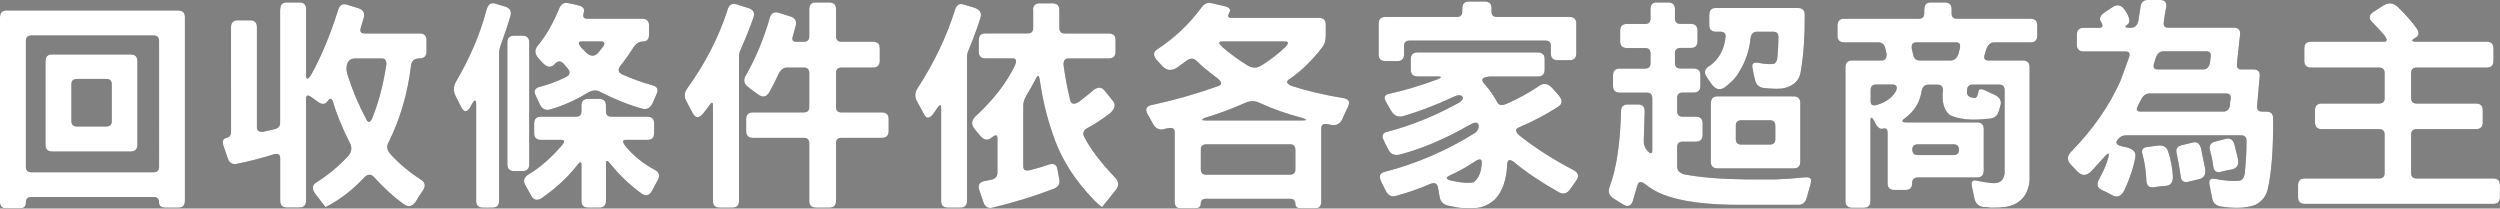 <?xml version="1.0" encoding="UTF-8"?>
<svg id="_圖層_2" data-name="圖層 2" xmlns="http://www.w3.org/2000/svg" viewBox="0 0 503.09 41.97">
  <rect x="0" y="0" width="503.09" height="41.97" fill="#808080" stroke="none"/>
  <defs>
    <style>
      .cls-1 {
        fill: #3e3a39;
      }

      .cls-2 {
        fill: #fff;
      }
    </style>
  </defs>
  <g id="_圖層_2-2" data-name="圖層 2">
    <g>
      <g>
        <path class="cls-1" d="M0,3.55c0-.96.42-1.44,1.26-1.44h34.56c.93,0,1.39.45,1.39,1.35v36.94c0,.93-.45,1.39-1.35,1.39h-2.47c-.93,0-1.39-.35-1.39-1.03,0-.75-.36-1.12-1.08-1.12H6.33c-.75,0-1.12.37-1.12,1.12,0,.81-.45,1.21-1.35,1.21H1.39c-.93,0-1.39-.45-1.39-1.35V3.55ZM32.01,8.26c0-.75-.36-1.12-1.08-1.12H6.33c-.75,0-1.12.36-1.12,1.08v25.32c0,.75.36,1.12,1.08,1.12h24.6c.75,0,1.12-.36,1.12-1.08V8.26ZM9.16,12.35c0-.93.43-1.39,1.3-1.39h15.8c.93,0,1.39.45,1.39,1.35v16.79c0,.93-.45,1.39-1.35,1.39h-15.76c-.93,0-1.39-.45-1.39-1.35V12.35ZM22.49,17.01c0-.75-.36-1.12-1.08-1.12h-5.92c-.75,0-1.12.36-1.12,1.08v7.36c0,.75.36,1.12,1.08,1.12h5.92c.75,0,1.12-.36,1.12-1.08v-7.36Z"/>
        <path class="cls-1" d="M56.39,1.93c0-.96.42-1.44,1.26-1.44h2.56c.93,0,1.39.45,1.39,1.35v13.29c0,.93.31.94.94.04,2.04-3.65,3.85-7.96,5.43-12.93.3-1.17.91-1.6,1.84-1.3l2.33.72c.96.33,1.32.94,1.08,1.84l-.63,2.15c-.21.72.04,1.08.76,1.08h11.09c.93,0,1.39.45,1.39,1.35v2.29c0,.93-.48,1.39-1.44,1.39s-1.54.45-1.66,1.35c-.69,5.69-2.21,10.89-4.58,15.62-.42.78-.24,1.59.54,2.42,1.68,1.82,3.67,3.49,5.97,4.98.9.54,1.05,1.27.45,2.2-.51.72-.97,1.44-1.39,2.15-.72,1.11-1.56,1.3-2.51.58-1.86-1.32-3.83-3.11-5.92-5.39-.63-.72-1.32-.67-2.07.13-2.39,2.54-4.97,4.5-7.72,5.88l-1.97-2.56c-.84-1.08-.76-1.9.22-2.47,2.18-1.35,4.31-3.11,6.37-5.3.69-.84.76-1.74.22-2.69-1.56-3.11-2.68-5.87-3.37-8.26-.27-.69-.61-.7-1.03-.04-.51.69-1.17.73-1.97.13l-1.3-.94c-.72-.51-1.08-.4-1.08.31v20.51c0,.93-.45,1.39-1.35,1.39h-2.47c-.93,0-1.39-.45-1.39-1.35v-8.62c0-.72-.45-.96-1.35-.72-2.12.69-4.55,1.32-7.27,1.88-.96.21-1.59-.12-1.89-.99l-.9-2.6c-.3-.9-.13-1.42.49-1.57.69-.15,1.03-.57,1.03-1.26V5.48c0-.93.45-1.39,1.35-1.39h2.47c.93,0,1.39.45,1.39,1.35v20.16c0,.72.45,1.02,1.35.9l2.15-.49c.78-.18,1.17-.61,1.17-1.3V1.93ZM77.71,13.29c.15-1.02-.13-1.53-.85-1.53h-5.39c-.72,0-1.23.3-1.53.9-.27.6-.28,1.35-.05,2.24.96,3.08,2.23,6.12,3.82,9.11.39.78.79.69,1.21-.27,1.23-3.02,2.15-6.51,2.78-10.46Z"/>
        <path class="cls-1" d="M97.88,2.07c.3-1.17.88-1.62,1.75-1.35l2.11.63c.9.3,1.23.93.99,1.88-.54,1.79-1.14,3.59-1.8,5.39-.33.84-.49,1.54-.49,2.11v29.67c0,.93-.45,1.39-1.35,1.39h-1.88c-.93,0-1.39-.45-1.39-1.35v-19.08c.06-1.59-.34-1.5-1.21.27-.63.96-1.2.99-1.71.09l-1.17-2.29c-.54-.99-.52-1.99.04-3.01,2.81-4.79,4.85-9.58,6.11-14.36ZM102.1,8.53c0-.9.45-1.35,1.35-1.35h1.66c.93,0,1.39.45,1.39,1.35v24.51c0,.93-.45,1.39-1.35,1.39h-1.66c-.93,0-1.39-.45-1.39-1.35V8.53ZM117,21.28c0-.93.45-1.39,1.35-1.39h2.2c.93,0,1.39.45,1.39,1.35v1.12c0,.75.36,1.12,1.08,1.12h7.23c.93,0,1.39.45,1.39,1.35v1.93c0,.93-.45,1.39-1.35,1.39h-4.4c-.72,0-.67.48.13,1.44,1.59,1.86,3.47,3.37,5.66,4.54.96.48,1.2,1.17.72,2.06l-1.21,2.24c-.51.93-1.2,1.11-2.06.54-2.39-1.74-4.47-3.71-6.24-5.93-.63-.81-.94-.87-.94-.18v7.54c0,.93-.45,1.39-1.35,1.39h-2.2c-.93,0-1.39-.45-1.39-1.35v-7.27c0-.78-.36-.66-1.08.36-1.88,2.33-4.19,4.44-6.91,6.33-.93.6-1.65.42-2.16-.54l-1.12-2.02c-.54-.9-.31-1.64.67-2.24,2.27-1.35,4.49-3.28,6.64-5.79.66-.75.61-1.12-.13-1.12h-4.04c-.93,0-1.39-.45-1.39-1.35v-1.93c0-.93.45-1.39,1.35-1.39h7.05c.75,0,1.12-.36,1.12-1.08v-1.12ZM112.47,1.84c.39-1.02,1.02-1.42,1.89-1.21.72.12,1.44.29,2.16.49.9.24,1.21.73.94,1.48-.24.78,0,1.17.72,1.17h11.04c.93,0,1.39.45,1.39,1.35v1.84c0,.93-.4,1.39-1.21,1.39s-1.48.45-2.02,1.35c-.66,1.05-1.39,2.09-2.2,3.14-.9.96-.91,1.66-.04,2.11,2.12.93,4.2,1.68,6.24,2.24.9.24,1.15.81.76,1.71l-.76,1.75c-.48,1.08-1.2,1.48-2.15,1.21-2.66-.72-5.51-1.86-8.53-3.41-.72-.39-1.53-.31-2.42.22-2.54,1.53-5.07,2.65-7.59,3.37-.9.24-1.59-.1-2.06-1.03l-.81-1.75c-.45-.9-.22-1.48.67-1.75,1.8-.45,3.61-1.12,5.43-2.02.9-.48.93-1.14.09-1.98l-.54-.63c-.63-.72-1.26-.69-1.89.09-.72.72-1.53.6-2.42-.36l-.81-.9c-.81-.9-.81-1.79,0-2.69,1.5-1.79,2.87-4.19,4.13-7.18ZM121.27,9.52c.54-.78.45-1.17-.27-1.17h-4c-.72,0-.69.45.09,1.35l1.03,1.03c.81.66,1.56.63,2.24-.09l.9-1.12Z"/>
        <path class="cls-1" d="M146.42,1.93c.3-.96.87-1.32,1.71-1.08l2.6.81c.9.33,1.2.94.9,1.84-.6,1.77-1.5,4.01-2.69,6.73-.15.3-.22.81-.22,1.53v28.64c0,.93-.45,1.39-1.35,1.39h-2.51c-.93,0-1.39-.45-1.39-1.35v-19.21c0-.81-.31-.72-.94.27l-.99,1.3c-.84,1.02-1.54,1.03-2.11.05l-1.26-2.38c-.54-.93-.49-1.83.13-2.69,3.65-5.06,6.36-10.34,8.12-15.85ZM162.85,1.93c0-.96.42-1.44,1.26-1.44h2.74c.93,0,1.39.45,1.39,1.35v5.43c0,.75.36,1.12,1.08,1.12h6.33c.93,0,1.39.45,1.39,1.35v2.47c0,.93-.45,1.39-1.35,1.39h-6.33c-.75,0-1.12.36-1.12,1.08v6.82c0,.75.36,1.12,1.08,1.12h8.12c.93,0,1.39.45,1.39,1.35v2.38c0,.93-.45,1.39-1.35,1.39h-8.12c-.75,0-1.12.36-1.12,1.08v11.58c0,.93-.45,1.39-1.35,1.39h-2.65c-.93,0-1.39-.45-1.39-1.35v-11.58c0-.75-.36-1.12-1.08-1.12h-10.23c-.93,0-1.39-.45-1.39-1.35v-2.38c0-.93.45-1.39,1.35-1.39h10.23c.75,0,1.12-.36,1.12-1.08v-6.82c0-.75-.36-1.12-1.08-1.12h-3.41c-.72,0-1.29.45-1.71,1.35-.54,1.17-1.15,2.38-1.84,3.63-.6.96-1.33,1.11-2.2.45-.72-.48-1.45-1.02-2.2-1.62-.78-.66-.85-1.47-.22-2.42,1.92-3.38,3.49-7.17,4.71-11.36.27-1.02.91-1.36,1.93-1.03l2.24.72c.9.27,1.26.85,1.08,1.75l-.58,2.16c-.27.78-.06,1.17.63,1.17h1.53c.75,0,1.12-.36,1.12-1.08V1.93Z"/>
        <path class="cls-1" d="M192.17,2.02c.3-1.02.87-1.39,1.71-1.12l2.15.63c1.14.39,1.57,1.05,1.3,1.97-.6,1.97-1.44,4.25-2.51,6.82-.15.3-.22.81-.22,1.53v28.55c0,.93-.45,1.39-1.35,1.39h-2.47c-.93,0-1.39-.45-1.39-1.35v-18.72c0-.81-.31-.72-.94.27l-.63.9c-.75.99-1.36,1.05-1.84.18l-1.48-2.74c-.48-.9-.4-1.8.22-2.69,3.26-5.03,5.75-10.23,7.45-15.62ZM207.88,2.02c0-.9.45-1.35,1.35-1.35h2.56c.93,0,1.39.45,1.39,1.35v3.59c0,.75.36,1.12,1.08,1.12h8.84c.93,0,1.39.45,1.39,1.35v2.29c0,.93-.45,1.39-1.35,1.39h-8.12c-.72,0-1.05.45-.99,1.35.33,2.43.78,4.8,1.35,7.14.24.72.81.81,1.71.27l2.33-1.84c1.17-1.17,2.09-1.35,2.78-.54l1.75,2.15c.63.78.43,1.62-.58,2.51-1.68,1.29-3.22,2.29-4.62,3.01-.72.42-.91.99-.58,1.7,1.26,2.46,3.29,5.15,6.1,8.08.9.87.99,1.75.27,2.65l-2.74,3.41c-.12.03-.63-.39-1.53-1.26-4.13-4.22-6.99-8.84-8.57-13.87-1.08-3.14-1.92-6.69-2.51-10.64-.12-.87-.4-.81-.85.18-.51.99-1.09,2.02-1.75,3.1-.45.75-.67,1.44-.67,2.06v12.26c0,.72.45.97,1.35.76,1.32-.33,2.63-.72,3.95-1.17.9-.24,1.42.09,1.57.99l.36,1.88c.21.99-.13,1.66-1.03,2.02-3.89,1.5-8.01,2.77-12.34,3.82-.9.24-1.53-.12-1.89-1.08l-.81-2.42c-.36-1.02-.01-1.63,1.03-1.84l1.53-.31c.72-.21,1.08-.67,1.08-1.39v-6.91c0-.72-.37-.78-1.12-.18-.78.69-1.54.6-2.29-.27-.42-.45-.79-.9-1.12-1.35-.78-.9-.75-1.77.09-2.6,3.59-3.29,6.24-6.7,7.95-10.24.42-.96.27-1.44-.45-1.44h-5.43c-.93,0-1.39-.45-1.39-1.35v-2.29c0-.93.45-1.39,1.35-1.39h8.48c.75,0,1.12-.36,1.12-1.08v-3.63Z"/>
        <path class="cls-1" d="M241.65,1.71c.57-.93,1.29-1.29,2.16-1.08l2.69.63c.93.24,1.23.66.9,1.26-.42.72-.3,1.08.36,1.08h17.64c.93,0,1.39.45,1.39,1.35v2.25c0,.9-.21,1.64-.63,2.24-2.21,2.84-4.47,5.03-6.78,6.55-.63.45-.45.88.54,1.3,3.02.99,6.52,1.81,10.5,2.47,1.02.18,1.3.76.85,1.75-.42.81-.79,1.62-1.12,2.42-.48.99-1.21,1.39-2.2,1.21l-.99-.18c-.72-.09-1.08.22-1.08.94v14.68c0,.93-.45,1.39-1.35,1.39h-2.47c-.93,0-1.39-.31-1.39-.94,0-.69-.36-1.03-1.08-1.03h-16.83c-.75,0-1.12.31-1.12.94,0,.69-.45,1.03-1.35,1.03h-2.51c-.93,0-1.39-.45-1.39-1.35v-14.01c0-.72-.45-.99-1.35-.81-.3.03-.6.11-.9.22-.9.18-1.6-.18-2.11-1.08l-1.08-1.93c-.54-.99-.31-1.6.67-1.84,4.73-1.02,9.28-2.32,13.65-3.9.72-.3.6-.82-.36-1.57-1.95-1.46-3.34-2.63-4.17-3.5-.63-.57-1.33-.52-2.11.13l-1.8,1.3c-1.11.69-2.09.57-2.96-.36l-.94-1.03c-.9-.96-.93-1.72-.09-2.29,3.47-2.28,6.4-5.03,8.8-8.26ZM260.68,30.21c0-.78-.34-1.17-1.03-1.17h-16.88c-.75,0-1.12.36-1.12,1.08v3.91c0,.75.36,1.12,1.08,1.12h16.83c.75,0,1.12-.36,1.12-1.08v-3.86ZM250.71,20.65l-.85.36c-2.33,1.02-4.79,1.92-7.36,2.69-.78.36-.75.54.09.54h19.44c1.02,0,1.05-.16.09-.49-3.02-.78-5.91-1.79-8.66-3.05-.93-.45-1.84-.46-2.74-.05ZM258.62,9.52c.72-.78.73-1.17.04-1.17h-12.75c-.78,0-.72.4.18,1.21,1.71,1.44,3.35,2.63,4.94,3.59.93.57,1.82.6,2.69.09,1.62-.96,3.25-2.2,4.89-3.72Z"/>
        <path class="cls-1" d="M294.27,1.75c0-.96.43-1.44,1.3-1.44h3.19c.93,0,1.39.45,1.39,1.35v.63c0,.75.36,1.12,1.08,1.12h14.59c.93,0,1.39.45,1.39,1.35v5.97c0,.93-.45,1.39-1.35,1.39h-2.38c-.93,0-1.39-.45-1.39-1.35v-1.48c0-.75-.36-1.12-1.08-1.12h-27.34c-.75,0-1.12.36-1.12,1.08v1.66c0,.93-.45,1.39-1.35,1.39h-2.38c-.93,0-1.39-.45-1.39-1.35v-6.15c0-.93.45-1.39,1.35-1.39h14.36c.75,0,1.12-.36,1.12-1.08v-.58ZM283.9,11.9c0-.9.45-1.35,1.35-1.35h24.2c.93,0,1.39.45,1.39,1.35v2.11c0,.93-.45,1.39-1.35,1.39h-9.47c-.72,0-1.23.12-1.53.36-.39.24-.2.75.58,1.53.78.9,1.51,1.97,2.2,3.23.3.66.94.78,1.93.36,2.33-1.02,4.49-2.2,6.46-3.55.9-.66,1.77-.57,2.6.27l1.21,1.35c1.02,1.11,1.03,1.96.04,2.56-2.42,1.56-5.07,2.95-7.95,4.18-.72.33-.61.88.31,1.66,3.29,2.57,6.88,4.86,10.77,6.87.96.51,1.17,1.18.63,2.02l-1.26,1.79c-.63.93-1.39,1.15-2.29.67-3.47-1.95-6.45-3.94-8.93-5.97-.9-.75-1.39-.67-1.48.22-.12,3.17-.94,5.57-2.47,7.18-1.14.99-2.33,1.56-3.59,1.71-1.65.24-3.64.07-5.97-.49-.9-.24-1.42-.81-1.57-1.71l-.36-1.98c-.15-.78-.67-.99-1.57-.63-2.22.96-4.49,1.75-6.82,2.38-.9.27-1.59-.04-2.06-.94l-.9-1.8c-.57-1.14-.38-1.83.58-2.07,6.4-1.64,12.46-4.25,18.18-7.81.66-.48.91-1.05.76-1.71-.18-.54-.76-.52-1.75.04-4.88,2.81-9.56,4.8-14.05,5.97-1.11.27-1.89-.06-2.33-.99-.36-.63-.67-1.26-.94-1.88-.48-.9-.24-1.47.72-1.71,4.7-1.2,9.53-3.16,14.5-5.88.69-.51.87-.93.54-1.26-.33-.33-.94-.27-1.84.18-3.47,1.62-6.81,2.89-10.01,3.82-1.02.27-1.83-.09-2.42-1.08l-1.03-1.79c-.51-.87-.31-1.41.58-1.62,2.96-.63,6.22-1.6,9.79-2.92.9-.39.88-.58-.04-.58h-3.95c-.93,0-1.39-.45-1.39-1.35v-2.15ZM298.17,32.72c.03-.75-.4-.84-1.3-.27-1.59,1.08-3.34,2.05-5.25,2.92-.72.36-.63.67.27.94,2.04.48,3.59.6,4.67.36,1.02-.78,1.56-2.1,1.62-3.95Z"/>
        <path class="cls-1" d="M332.12,1.93c0-.96.42-1.44,1.26-1.44h2.29c.93,0,1.39.45,1.39,1.35v1.84c0,.75.36,1.12,1.08,1.12h2.07c.93,0,1.39.45,1.39,1.35v2.11c0,.93-.45,1.39-1.35,1.39h-2.07c-.75,0-1.12.36-1.12,1.08v1.93c0,.75.36,1.12,1.08,1.12h2.65c.93,0,1.39.45,1.39,1.35v2.11c0,.93-.45,1.39-1.35,1.39h-2.2c-.75,0-1.12.36-1.12,1.08v2.65c0,.75.36,1.12,1.08,1.12h2.65c.93,0,1.39.45,1.39,1.35v2.29c0,.93-.45,1.39-1.35,1.39h-2.65c-.75,0-1.12.36-1.12,1.08v3.95c0,.72.45,1.23,1.35,1.53,3.23.63,7.36.97,12.39,1.03h6.11c1.86-.06,3.76-.2,5.7-.4,1.17-.12,1.62.25,1.35,1.12l-.81,2.92c-.27.99-.82,1.48-1.66,1.48h-11.58c-6.85.03-12.08-.66-15.67-2.06-1.32-.51-2.51-1.2-3.59-2.07-.87-.69-1.41-.58-1.62.31l-.94,3.19c-.36.9-.99,1.09-1.89.58l-1.93-1.21c-.96-.6-1.21-1.44-.76-2.51,1.35-3.65,2.09-8.66,2.25-15.04,0-.93.45-1.39,1.35-1.39h2.06c.9,0,1.35.45,1.35,1.35l-.18,5.88c-.06.72.18,1.42.72,2.11.66.66.99.63.99-.09v-10.5c0-.75-.36-1.12-1.08-1.12h-5.43c-.93,0-1.39-.45-1.39-1.35v-2.11c0-.93.45-1.39,1.35-1.39h5.07c.75,0,1.12-.36,1.12-1.08v-1.93c0-.75-.36-1.12-1.08-1.12h-3.64c-.93,0-1.39-.45-1.39-1.35v-2.11c0-.93.45-1.39,1.35-1.39h3.64c.75,0,1.12-.36,1.12-1.08v-1.79ZM343.97,3.05c0-.96.42-1.44,1.26-1.44h16.56c.93,0,1.39.45,1.39,1.35.03,4.25-.22,7.98-.76,11.18-.18,1.83-1.24,3.01-3.19,3.55-.84.24-2.32.24-4.44,0-.9-.18-1.44-.72-1.62-1.62-.21-.78-.37-1.55-.49-2.33-.21-.9.13-1.27,1.03-1.12,1.56.3,2.69.36,3.41.18.36-.33.55-.82.58-1.48.12-1.26.18-2.53.18-3.81.03-.75-.31-1.12-1.03-1.12h-3.32c-.72,0-1.14.45-1.26,1.35-.24,2.43-1,4.67-2.29,6.73-.54,1.05-1.54,2.11-3.01,3.19-.9.54-1.72.33-2.47-.63l-1.03-1.48c-.66-.96-.45-1.74.63-2.34,1.82-1.32,2.87-3.23,3.14-5.74.06-.72-.27-1.08-.99-1.08h-.9c-.93,0-1.39-.45-1.39-1.35v-1.97ZM344.29,20.83c0-.96.43-1.44,1.3-1.44h15.31c.93,0,1.39.45,1.39,1.35v11.76c0,.93-.45,1.39-1.35,1.39h-15.31c-.9,0-1.35-.45-1.35-1.35v-11.71ZM357.26,25.32c0-.75-.36-1.12-1.08-1.12h-5.75c-.75,0-1.12.36-1.12,1.08v2.69c0,.75.36,1.12,1.08,1.12h5.75c.75,0,1.12-.36,1.12-1.08v-2.69Z"/>
        <path class="cls-1" d="M387.25,1.93c0-.96.42-1.44,1.26-1.44h2.83c.93,0,1.39.45,1.39,1.35v.81c0,.75.36,1.12,1.08,1.12h14.77c.93,0,1.39.45,1.39,1.35v2.02c0,.93-.45,1.39-1.35,1.39h-7.32c-.72,0-1.24.45-1.57,1.35l-.36,1.17c-.21.75.05,1.12.76,1.12h6.91c.93,0,1.39.45,1.39,1.35v22.71c-.27,3.11-1.9,4.92-4.89,5.43-.99.12-1.97.16-2.96.13-.48-.09-.97-.13-1.48-.13-.99-.15-1.59-.76-1.8-1.84l-.49-2.33c-.18-.99.16-1.36,1.03-1.12.93.21,1.86.36,2.78.45.9.12,1.57,0,2.02-.36.36-.27.61-.76.76-1.48v-16.83c0-.75-.36-1.12-1.08-1.12h-5.34c-.75,0-1.12.38-1.12,1.12-.21.99.31,1.51,1.57,1.57.33-.06.55-.43.67-1.12.03-.69.49-.82,1.39-.4l1.84.85c.99.45,1.42,1.09,1.3,1.93l-.36,1.26c-.24,1.08-.96,1.63-2.16,1.66-3.38.39-5.97.13-7.77-.76-1.17-1.02-1.62-2.68-1.35-4.98,0-.75-.36-1.12-1.08-1.12h-1.88c-.72,0-1.17.45-1.35,1.35-.33,2.22-1.44,4.01-3.32,5.39-.78.57-.7.85.22.85h14.23c.93,0,1.39.45,1.39,1.35v8.35c0,.93-.45,1.39-1.35,1.39h-11.94c-.75,0-1.12.4-1.12,1.21,0,.87-.45,1.3-1.35,1.3h-2.2c-.93,0-1.39-.45-1.39-1.35v-10.15c0-.72-.3-1-.9-.85-.6.18-1.12-.18-1.57-1.08l-.22-.45c-.51-.9-.76-.88-.76.05v16.03c0,.93-.45,1.39-1.35,1.39h-2.29c-.93,0-1.39-.45-1.39-1.35V13.56c0-.93.45-1.39,1.35-1.39h5.93c.72,0,1.05-.45.99-1.35l-.27-1.17c-.21-.75-.67-1.12-1.39-1.12h-6.82c-.93,0-1.39-.45-1.39-1.35v-2.02c0-.93.45-1.39,1.35-1.39h14.99c.75,0,1.12-.36,1.12-1.08v-.76ZM381.6,18.18c.24-.78,0-1.17-.72-1.17h-3.32c-.75,0-1.12.36-1.12,1.08v2.33c0,.72.45.94,1.35.67,1.85-.57,3.13-1.54,3.81-2.92ZM394.39,9.74c.18-.81-.06-1.21-.72-1.21h-8.08c-.72,0-1,.45-.85,1.35l.27,1.17c.15.75.58,1.12,1.3,1.12h6.24c.72,0,1.24-.45,1.57-1.35l.27-1.08ZM394.21,30.17c0-.75-.34-1.12-1.03-1.12h-7.23c-.75,0-1.12.35-1.12,1.03,0,.75.36,1.12,1.08,1.12h7.18c.75,0,1.12-.34,1.12-1.03Z"/>
        <path class="cls-1" d="M430.72,1.44c.15-.96.63-1.44,1.44-1.44h2.56c.9,0,1.3.45,1.21,1.35-.21,1.02-.37,2.04-.49,3.05-.12.78.16,1.17.85,1.17h13.24c.9,0,1.32.45,1.26,1.35l-.63,5.79c-.09.84.18,1.26.81,1.26h2.51c.9,0,1.32.45,1.26,1.35l-.54,6.06c-.03.72.31,1.08,1.03,1.08h.85c.9,0,1.35.45,1.35,1.35.06,6.08-.3,10.85-1.08,14.32-.39,1.47-1.26,2.51-2.6,3.14-1.8.63-4.12.72-6.96.27-.96-.21-1.5-.76-1.62-1.66l-.54-2.69c-.18-.96.16-1.36,1.03-1.21,2.18.42,3.89.54,5.12.36.48-.15.79-.6.94-1.35.24-2.33.36-4.55.36-6.64,0-.75-.36-1.12-1.08-1.12h-23.12c-.72,0-1.3.3-1.75.9-.45.6-.22,1.02.67,1.26l1.35.31c1.17.33,1.69.94,1.57,1.84-.33,2.04-1.08,4.31-2.25,6.82-.6,1.11-1.36,1.44-2.29.99-.75-.42-1.5-.8-2.24-1.12-.9-.45-1.08-1.17-.54-2.15.93-1.68,1.56-3.16,1.89-4.44.24-.9.01-.97-.67-.22l-2.74,3.01c-.96.99-1.88,1.03-2.78.13l-1.3-1.35c-.87-.9-.88-1.78-.04-2.65,4.4-4.49,7.72-9.26,9.97-14.32l1.75-4.8c.21-.72-.04-1.08-.76-1.08h-8.39c-.93,0-1.39-.45-1.39-1.35v-2.02c0-.93.45-1.39,1.35-1.39h3.1c.75,0,.9-.37.45-1.12-.48-.69-.24-1.36.72-2.02l1.66-1.08c.9-.57,1.69-.36,2.38.63l.54.9c.51,1.02.49,1.71-.04,2.06-.66.42-.45.63.63.63.84,0,1.36-.45,1.57-1.35l.45-2.78ZM448.9,19.93c.09-.75-.22-1.12-.94-1.12h-15.44c-.72,0-1.29.45-1.71,1.35-.24.39-.43.78-.58,1.17-.42.75-.25,1.12.49,1.12h16.74c.72,0,1.15-.45,1.3-1.35,0-.39.04-.78.13-1.17ZM434.26,29.31c1.05-.15,1.74.24,2.06,1.17.54,1.68.85,3.35.94,5.03.03,1.14-.4,1.77-1.3,1.88-.9.06-1.79.16-2.69.31-.9.06-1.35-.46-1.35-1.57-.09-1.8-.34-3.47-.76-5.03-.3-.9.02-1.41.94-1.53l2.15-.27ZM444.86,11.54c.12-.81-.15-1.21-.81-1.21h-8.71c-.72,0-1.23.45-1.53,1.35l-.36,1.17c-.21.75.04,1.12.76,1.12h9.16c.72,0,1.17-.45,1.35-1.35l.13-1.08ZM439.02,29.22l2.24-.54c.84-.21,1.39.18,1.66,1.17l.85,4.18c.15,1.11-.25,1.78-1.21,2.02l-2.24.54c-.9.18-1.39-.18-1.48-1.08-.21-1.53-.48-3.07-.81-4.62-.24-.9.09-1.45.99-1.66ZM447.78,27.97c.93-.27,1.54.06,1.84.99l.76,3.1c.18,1.11-.21,1.78-1.17,2.02-.75.12-1.5.28-2.24.49-.9.24-1.42-.09-1.57-.99-.12-1.05-.34-2.15-.67-3.32-.24-.93.09-1.51.99-1.75l2.06-.54Z"/>
        <path class="cls-1" d="M479.7,1.08c.96-.63,1.92-.51,2.87.36,1.53,1.5,2.75,2.89,3.68,4.17.63.9.58,1.56-.13,1.97-.96.54-.91.81.13.81h14.14c.93,0,1.39.45,1.39,1.35v2.47c0,.93-.45,1.39-1.35,1.39h-14.1c-.75,0-1.12.36-1.12,1.08v5.03c0,.75.36,1.12,1.08,1.12h11.94c.93,0,1.39.45,1.39,1.35v2.42c0,.93-.45,1.39-1.35,1.39h-11.94c-.75,0-1.12.36-1.12,1.08v7.72c0,.75.36,1.12,1.08,1.12h15.4c.93,0,1.39.45,1.39,1.35v2.38c0,.93-.45,1.39-1.35,1.39h-37.89c-.93,0-1.39-.45-1.39-1.35v-2.38c0-.93.45-1.39,1.35-1.39h14.95c.75,0,1.12-.36,1.12-1.08v-7.72c0-.75-.36-1.12-1.08-1.12h-11.54c-.93,0-1.39-.45-1.39-1.35v-2.42c0-.93.45-1.39,1.35-1.39h11.54c.75,0,1.12-.36,1.12-1.08v-5.03c0-.75-.36-1.12-1.08-1.12h-13.69c-.93,0-1.39-.45-1.39-1.35v-2.47c0-.93.45-1.39,1.35-1.39h14.63c.78,0,.79-.46.04-1.39-.69-.81-1.44-1.62-2.24-2.42-.87-.81-.84-1.53.09-2.16l2.11-1.35Z"/>
      </g>
      <g>
        <path class="cls-2" d="M0,3.55c0-.96.42-1.44,1.26-1.44h34.56c.93,0,1.39.45,1.39,1.35v36.94c0,.93-.45,1.39-1.35,1.39h-2.47c-.93,0-1.39-.35-1.39-1.03,0-.75-.36-1.12-1.08-1.12H6.33c-.75,0-1.12.37-1.12,1.12,0,.81-.45,1.21-1.35,1.21H1.39c-.93,0-1.39-.45-1.39-1.35V3.55ZM32.01,8.26c0-.75-.36-1.12-1.08-1.12H6.33c-.75,0-1.12.36-1.12,1.08v25.32c0,.75.36,1.12,1.08,1.12h24.6c.75,0,1.12-.36,1.12-1.08V8.26ZM9.16,12.35c0-.93.43-1.39,1.3-1.39h15.8c.93,0,1.39.45,1.39,1.35v16.79c0,.93-.45,1.39-1.35,1.39h-15.76c-.93,0-1.39-.45-1.39-1.35V12.35ZM22.49,17.01c0-.75-.36-1.12-1.08-1.12h-5.92c-.75,0-1.12.36-1.12,1.08v7.36c0,.75.36,1.12,1.08,1.12h5.92c.75,0,1.12-.36,1.12-1.08v-7.36Z"/>
        <path class="cls-2" d="M56.39,1.93c0-.96.42-1.44,1.26-1.44h2.56c.93,0,1.39.45,1.39,1.35v13.29c0,.93.31.94.94.04,2.04-3.65,3.85-7.96,5.43-12.93.3-1.17.91-1.6,1.84-1.3l2.33.72c.96.33,1.32.94,1.08,1.84l-.63,2.15c-.21.72.04,1.08.76,1.08h11.09c.93,0,1.39.45,1.39,1.35v2.29c0,.93-.48,1.39-1.44,1.39s-1.54.45-1.66,1.35c-.69,5.69-2.21,10.89-4.58,15.62-.42.78-.24,1.59.54,2.42,1.68,1.82,3.67,3.49,5.97,4.98.9.54,1.05,1.27.45,2.2-.51.72-.97,1.44-1.39,2.15-.72,1.11-1.56,1.3-2.51.58-1.86-1.32-3.83-3.11-5.92-5.39-.63-.72-1.32-.67-2.07.13-2.39,2.54-4.97,4.5-7.72,5.88l-1.97-2.56c-.84-1.08-.76-1.9.22-2.47,2.18-1.35,4.31-3.11,6.37-5.3.69-.84.76-1.74.22-2.69-1.56-3.11-2.68-5.87-3.37-8.26-.27-.69-.61-.7-1.03-.04-.51.69-1.17.73-1.97.13l-1.3-.94c-.72-.51-1.08-.4-1.08.31v20.51c0,.93-.45,1.39-1.35,1.39h-2.47c-.93,0-1.39-.45-1.39-1.35v-8.62c0-.72-.45-.96-1.35-.72-2.12.69-4.55,1.32-7.27,1.88-.96.21-1.59-.12-1.89-.99l-.9-2.6c-.3-.9-.13-1.42.49-1.57.69-.15,1.03-.57,1.03-1.26V5.48c0-.93.45-1.39,1.35-1.39h2.47c.93,0,1.39.45,1.39,1.35v20.16c0,.72.45,1.02,1.35.9l2.15-.49c.78-.18,1.17-.61,1.17-1.3V1.93ZM77.71,13.29c.15-1.02-.13-1.53-.85-1.53h-5.39c-.72,0-1.23.3-1.53.9-.27.6-.28,1.35-.05,2.24.96,3.08,2.23,6.12,3.82,9.11.39.78.79.69,1.21-.27,1.23-3.02,2.15-6.51,2.78-10.46Z"/>
        <path class="cls-2" d="M97.88,2.07c.3-1.17.88-1.62,1.75-1.35l2.11.63c.9.3,1.23.93.99,1.88-.54,1.79-1.14,3.59-1.8,5.39-.33.84-.49,1.54-.49,2.11v29.67c0,.93-.45,1.39-1.35,1.39h-1.88c-.93,0-1.39-.45-1.39-1.35v-19.08c.06-1.59-.34-1.5-1.21.27-.63.96-1.2.99-1.71.09l-1.17-2.29c-.54-.99-.52-1.99.04-3.01,2.81-4.79,4.85-9.58,6.11-14.36ZM102.1,8.53c0-.9.45-1.35,1.35-1.35h1.66c.93,0,1.39.45,1.39,1.35v24.51c0,.93-.45,1.39-1.35,1.39h-1.66c-.93,0-1.39-.45-1.39-1.35V8.53ZM117,21.28c0-.93.45-1.39,1.35-1.39h2.2c.93,0,1.39.45,1.39,1.35v1.12c0,.75.36,1.12,1.08,1.12h7.23c.93,0,1.39.45,1.39,1.35v1.93c0,.93-.45,1.39-1.35,1.39h-4.4c-.72,0-.67.48.13,1.44,1.59,1.86,3.47,3.37,5.66,4.54.96.48,1.2,1.17.72,2.06l-1.21,2.24c-.51.93-1.2,1.11-2.06.54-2.39-1.74-4.47-3.71-6.24-5.93-.63-.81-.94-.87-.94-.18v7.54c0,.93-.45,1.39-1.35,1.39h-2.2c-.93,0-1.39-.45-1.39-1.35v-7.27c0-.78-.36-.66-1.08.36-1.88,2.33-4.19,4.44-6.91,6.33-.93.6-1.65.42-2.16-.54l-1.12-2.02c-.54-.9-.31-1.64.67-2.24,2.27-1.35,4.49-3.28,6.64-5.79.66-.75.61-1.12-.13-1.12h-4.04c-.93,0-1.39-.45-1.39-1.35v-1.93c0-.93.45-1.39,1.35-1.39h7.05c.75,0,1.12-.36,1.12-1.08v-1.12ZM112.47,1.84c.39-1.02,1.02-1.42,1.89-1.21.72.12,1.44.29,2.16.49.9.24,1.21.73.94,1.48-.24.78,0,1.17.72,1.17h11.04c.93,0,1.39.45,1.39,1.35v1.84c0,.93-.4,1.39-1.21,1.39s-1.48.45-2.02,1.35c-.66,1.05-1.39,2.09-2.2,3.14-.9.96-.91,1.66-.04,2.11,2.12.93,4.2,1.68,6.24,2.24.9.24,1.15.81.76,1.71l-.76,1.75c-.48,1.08-1.2,1.48-2.15,1.21-2.66-.72-5.51-1.86-8.53-3.41-.72-.39-1.53-.31-2.42.22-2.54,1.53-5.07,2.65-7.59,3.37-.9.24-1.59-.1-2.06-1.03l-.81-1.75c-.45-.9-.22-1.48.67-1.75,1.8-.45,3.61-1.12,5.43-2.02.9-.48.93-1.14.09-1.98l-.54-.63c-.63-.72-1.26-.69-1.89.09-.72.72-1.53.6-2.42-.36l-.81-.9c-.81-.9-.81-1.79,0-2.69,1.5-1.79,2.87-4.19,4.13-7.18ZM121.27,9.52c.54-.78.45-1.17-.27-1.17h-4c-.72,0-.69.45.09,1.35l1.03,1.03c.81.66,1.56.63,2.24-.09l.9-1.12Z"/>
        <path class="cls-2" d="M146.42,1.93c.3-.96.87-1.32,1.71-1.08l2.6.81c.9.33,1.2.94.9,1.84-.6,1.77-1.5,4.01-2.69,6.73-.15.3-.22.81-.22,1.53v28.64c0,.93-.45,1.39-1.35,1.39h-2.51c-.93,0-1.39-.45-1.39-1.35v-19.21c0-.81-.31-.72-.94.27l-.99,1.3c-.84,1.02-1.54,1.03-2.11.05l-1.26-2.38c-.54-.93-.49-1.83.13-2.69,3.65-5.06,6.36-10.34,8.12-15.85ZM162.85,1.93c0-.96.42-1.44,1.26-1.44h2.74c.93,0,1.39.45,1.39,1.35v5.43c0,.75.36,1.12,1.08,1.12h6.33c.93,0,1.39.45,1.39,1.35v2.47c0,.93-.45,1.39-1.35,1.39h-6.33c-.75,0-1.12.36-1.12,1.08v6.82c0,.75.36,1.12,1.08,1.12h8.12c.93,0,1.39.45,1.39,1.35v2.38c0,.93-.45,1.39-1.35,1.39h-8.12c-.75,0-1.12.36-1.12,1.08v11.58c0,.93-.45,1.39-1.35,1.39h-2.65c-.93,0-1.39-.45-1.39-1.35v-11.58c0-.75-.36-1.12-1.08-1.12h-10.23c-.93,0-1.39-.45-1.39-1.35v-2.38c0-.93.45-1.39,1.35-1.39h10.23c.75,0,1.12-.36,1.12-1.08v-6.82c0-.75-.36-1.12-1.08-1.12h-3.41c-.72,0-1.29.45-1.71,1.35-.54,1.17-1.15,2.38-1.84,3.63-.6.96-1.33,1.11-2.2.45-.72-.48-1.45-1.02-2.2-1.62-.78-.66-.85-1.47-.22-2.42,1.92-3.38,3.49-7.17,4.71-11.36.27-1.02.91-1.36,1.93-1.03l2.24.72c.9.27,1.26.85,1.08,1.75l-.58,2.16c-.27.78-.06,1.17.63,1.17h1.53c.75,0,1.12-.36,1.12-1.08V1.93Z"/>
        <path class="cls-2" d="M192.17,2.02c.3-1.02.87-1.39,1.71-1.12l2.15.63c1.14.39,1.57,1.05,1.3,1.97-.6,1.97-1.44,4.25-2.51,6.82-.15.3-.22.81-.22,1.53v28.55c0,.93-.45,1.39-1.35,1.39h-2.47c-.93,0-1.39-.45-1.39-1.35v-18.72c0-.81-.31-.72-.94.27l-.63.9c-.75.99-1.36,1.05-1.84.18l-1.48-2.74c-.48-.9-.4-1.8.22-2.69,3.26-5.03,5.75-10.23,7.45-15.62ZM207.88,2.02c0-.9.45-1.35,1.35-1.35h2.56c.93,0,1.39.45,1.39,1.35v3.59c0,.75.36,1.12,1.08,1.12h8.84c.93,0,1.39.45,1.39,1.35v2.29c0,.93-.45,1.39-1.35,1.39h-8.12c-.72,0-1.05.45-.99,1.35.33,2.43.78,4.8,1.35,7.14.24.72.81.81,1.71.27l2.33-1.84c1.17-1.17,2.09-1.35,2.78-.54l1.75,2.15c.63.78.43,1.62-.58,2.51-1.68,1.29-3.22,2.29-4.62,3.01-.72.42-.91.99-.58,1.7,1.26,2.46,3.29,5.15,6.1,8.08.9.87.99,1.75.27,2.65l-2.74,3.41c-.12.03-.63-.39-1.53-1.26-4.13-4.22-6.99-8.84-8.57-13.87-1.08-3.14-1.92-6.69-2.51-10.64-.12-.87-.4-.81-.85.18-.51.99-1.09,2.02-1.75,3.1-.45.75-.67,1.44-.67,2.06v12.26c0,.72.45.97,1.35.76,1.32-.33,2.63-.72,3.95-1.17.9-.24,1.42.09,1.57.99l.36,1.88c.21.99-.13,1.66-1.03,2.02-3.89,1.5-8.01,2.77-12.34,3.82-.9.24-1.53-.12-1.89-1.08l-.81-2.42c-.36-1.02-.01-1.63,1.03-1.84l1.53-.31c.72-.21,1.08-.67,1.08-1.39v-6.91c0-.72-.37-.78-1.12-.18-.78.69-1.54.6-2.29-.27-.42-.45-.79-.9-1.12-1.35-.78-.9-.75-1.77.09-2.6,3.59-3.29,6.24-6.7,7.95-10.24.42-.96.27-1.44-.45-1.44h-5.43c-.93,0-1.39-.45-1.39-1.35v-2.29c0-.93.45-1.39,1.35-1.39h8.48c.75,0,1.12-.36,1.12-1.08v-3.63Z"/>
        <path class="cls-2" d="M241.65,1.71c.57-.93,1.29-1.29,2.16-1.08l2.69.63c.93.24,1.23.66.9,1.26-.42.72-.3,1.08.36,1.08h17.64c.93,0,1.39.45,1.39,1.35v2.25c0,.9-.21,1.64-.63,2.24-2.21,2.84-4.47,5.03-6.78,6.55-.63.45-.45.88.54,1.3,3.02.99,6.52,1.81,10.5,2.47,1.02.18,1.3.76.85,1.75-.42.81-.79,1.62-1.12,2.42-.48.99-1.21,1.39-2.2,1.21l-.99-.18c-.72-.09-1.08.22-1.08.94v14.68c0,.93-.45,1.39-1.35,1.39h-2.47c-.93,0-1.39-.31-1.39-.94,0-.69-.36-1.03-1.08-1.03h-16.83c-.75,0-1.12.31-1.12.94,0,.69-.45,1.03-1.35,1.03h-2.51c-.93,0-1.39-.45-1.39-1.35v-14.01c0-.72-.45-.99-1.35-.81-.3.03-.6.11-.9.22-.9.18-1.6-.18-2.11-1.08l-1.08-1.93c-.54-.99-.31-1.6.67-1.84,4.73-1.02,9.28-2.32,13.65-3.9.72-.3.6-.82-.36-1.57-1.95-1.46-3.34-2.63-4.17-3.5-.63-.57-1.33-.52-2.11.13l-1.8,1.3c-1.11.69-2.09.57-2.96-.36l-.94-1.03c-.9-.96-.93-1.72-.09-2.29,3.47-2.28,6.4-5.03,8.8-8.26ZM260.68,30.21c0-.78-.34-1.17-1.03-1.17h-16.88c-.75,0-1.12.36-1.12,1.08v3.91c0,.75.36,1.12,1.08,1.12h16.83c.75,0,1.12-.36,1.12-1.08v-3.86ZM250.71,20.65l-.85.36c-2.33,1.02-4.79,1.92-7.36,2.69-.78.36-.75.54.09.54h19.44c1.02,0,1.05-.16.09-.49-3.02-.78-5.91-1.79-8.66-3.05-.93-.45-1.84-.46-2.74-.05ZM258.62,9.52c.72-.78.73-1.17.04-1.17h-12.75c-.78,0-.72.4.18,1.21,1.71,1.44,3.35,2.63,4.94,3.59.93.57,1.82.6,2.69.09,1.62-.96,3.25-2.2,4.89-3.72Z"/>
        <path class="cls-2" d="M294.27,1.75c0-.96.43-1.44,1.3-1.44h3.19c.93,0,1.39.45,1.39,1.35v.63c0,.75.36,1.12,1.08,1.12h14.59c.93,0,1.39.45,1.39,1.35v5.97c0,.93-.45,1.39-1.35,1.39h-2.38c-.93,0-1.39-.45-1.39-1.35v-1.48c0-.75-.36-1.12-1.08-1.12h-27.34c-.75,0-1.12.36-1.12,1.08v1.66c0,.93-.45,1.39-1.35,1.39h-2.38c-.93,0-1.39-.45-1.39-1.35v-6.15c0-.93.45-1.39,1.35-1.39h14.36c.75,0,1.12-.36,1.12-1.08v-.58ZM283.9,11.9c0-.9.45-1.35,1.35-1.35h24.2c.93,0,1.39.45,1.39,1.35v2.11c0,.93-.45,1.39-1.35,1.39h-9.47c-.72,0-1.23.12-1.53.36-.39.24-.2.75.58,1.53.78.9,1.51,1.97,2.2,3.23.3.66.94.78,1.93.36,2.33-1.02,4.49-2.2,6.46-3.55.9-.66,1.77-.57,2.6.27l1.21,1.35c1.02,1.11,1.03,1.96.04,2.56-2.42,1.56-5.07,2.95-7.95,4.18-.72.33-.61.88.31,1.66,3.29,2.57,6.88,4.86,10.77,6.87.96.51,1.17,1.18.63,2.02l-1.26,1.79c-.63.93-1.39,1.15-2.29.67-3.47-1.95-6.45-3.94-8.93-5.97-.9-.75-1.39-.67-1.48.22-.12,3.17-.94,5.57-2.47,7.18-1.14.99-2.33,1.56-3.59,1.71-1.65.24-3.64.07-5.97-.49-.9-.24-1.42-.81-1.57-1.71l-.36-1.98c-.15-.78-.67-.99-1.57-.63-2.22.96-4.49,1.75-6.82,2.38-.9.27-1.59-.04-2.06-.94l-.9-1.8c-.57-1.14-.38-1.83.58-2.07,6.4-1.64,12.46-4.25,18.18-7.81.66-.48.91-1.05.76-1.71-.18-.54-.76-.52-1.75.04-4.88,2.81-9.56,4.8-14.05,5.97-1.11.27-1.89-.06-2.33-.99-.36-.63-.67-1.26-.94-1.88-.48-.9-.24-1.47.72-1.71,4.7-1.2,9.53-3.16,14.5-5.88.69-.51.87-.93.54-1.26-.33-.33-.94-.27-1.84.18-3.47,1.62-6.81,2.89-10.01,3.82-1.02.27-1.83-.09-2.42-1.08l-1.03-1.79c-.51-.87-.31-1.41.58-1.62,2.96-.63,6.22-1.6,9.79-2.92.9-.39.88-.58-.04-.58h-3.95c-.93,0-1.39-.45-1.39-1.35v-2.15ZM298.17,32.72c.03-.75-.4-.84-1.3-.27-1.59,1.08-3.34,2.05-5.25,2.92-.72.36-.63.67.27.94,2.04.48,3.59.6,4.67.36,1.02-.78,1.56-2.1,1.62-3.95Z"/>
        <path class="cls-2" d="M332.12,1.93c0-.96.42-1.44,1.26-1.44h2.29c.93,0,1.39.45,1.39,1.35v1.84c0,.75.36,1.12,1.08,1.12h2.07c.93,0,1.39.45,1.39,1.35v2.11c0,.93-.45,1.39-1.35,1.39h-2.07c-.75,0-1.12.36-1.12,1.08v1.93c0,.75.36,1.12,1.08,1.12h2.65c.93,0,1.39.45,1.39,1.35v2.11c0,.93-.45,1.39-1.35,1.39h-2.2c-.75,0-1.12.36-1.12,1.08v2.65c0,.75.36,1.12,1.08,1.12h2.65c.93,0,1.39.45,1.39,1.35v2.29c0,.93-.45,1.39-1.35,1.39h-2.65c-.75,0-1.12.36-1.12,1.08v3.95c0,.72.45,1.23,1.35,1.53,3.23.63,7.36.97,12.39,1.03h6.11c1.86-.06,3.76-.2,5.7-.4,1.17-.12,1.62.25,1.35,1.12l-.81,2.92c-.27.99-.82,1.48-1.66,1.48h-11.58c-6.85.03-12.08-.66-15.67-2.06-1.32-.51-2.51-1.2-3.59-2.07-.87-.69-1.41-.58-1.62.31l-.94,3.19c-.36.9-.99,1.09-1.89.58l-1.93-1.21c-.96-.6-1.21-1.44-.76-2.51,1.35-3.65,2.09-8.66,2.25-15.04,0-.93.45-1.39,1.35-1.39h2.06c.9,0,1.35.45,1.35,1.35l-.18,5.88c-.06.72.18,1.42.72,2.11.66.66.99.63.99-.09v-10.5c0-.75-.36-1.12-1.08-1.12h-5.43c-.93,0-1.39-.45-1.39-1.35v-2.11c0-.93.45-1.39,1.35-1.39h5.07c.75,0,1.12-.36,1.12-1.08v-1.93c0-.75-.36-1.12-1.08-1.12h-3.64c-.93,0-1.39-.45-1.39-1.35v-2.11c0-.93.45-1.39,1.35-1.39h3.64c.75,0,1.12-.36,1.12-1.08v-1.79ZM343.97,3.05c0-.96.42-1.44,1.26-1.44h16.56c.93,0,1.39.45,1.39,1.35.03,4.25-.22,7.98-.76,11.18-.18,1.83-1.24,3.01-3.19,3.55-.84.24-2.32.24-4.44,0-.9-.18-1.44-.72-1.62-1.62-.21-.78-.37-1.55-.49-2.33-.21-.9.13-1.27,1.03-1.12,1.56.3,2.69.36,3.41.18.36-.33.55-.82.58-1.48.12-1.26.18-2.53.18-3.81.03-.75-.31-1.12-1.03-1.12h-3.32c-.72,0-1.14.45-1.26,1.35-.24,2.43-1,4.67-2.29,6.73-.54,1.05-1.54,2.11-3.01,3.19-.9.54-1.72.33-2.47-.63l-1.03-1.48c-.66-.96-.45-1.74.63-2.34,1.82-1.32,2.87-3.23,3.14-5.74.06-.72-.27-1.08-.99-1.08h-.9c-.93,0-1.39-.45-1.39-1.35v-1.97ZM344.29,20.83c0-.96.43-1.44,1.3-1.44h15.31c.93,0,1.39.45,1.39,1.35v11.76c0,.93-.45,1.39-1.35,1.39h-15.31c-.9,0-1.35-.45-1.35-1.35v-11.71ZM357.26,25.32c0-.75-.36-1.12-1.08-1.12h-5.75c-.75,0-1.12.36-1.12,1.08v2.69c0,.75.36,1.12,1.08,1.12h5.75c.75,0,1.12-.36,1.12-1.08v-2.69Z"/>
        <path class="cls-2" d="M387.25,1.93c0-.96.42-1.44,1.26-1.44h2.83c.93,0,1.39.45,1.39,1.35v.81c0,.75.36,1.12,1.08,1.12h14.77c.93,0,1.39.45,1.39,1.35v2.02c0,.93-.45,1.39-1.35,1.39h-7.32c-.72,0-1.24.45-1.57,1.35l-.36,1.17c-.21.75.05,1.12.76,1.12h6.91c.93,0,1.39.45,1.39,1.35v22.71c-.27,3.11-1.9,4.92-4.89,5.43-.99.12-1.97.16-2.96.13-.48-.09-.97-.13-1.48-.13-.99-.15-1.59-.76-1.8-1.84l-.49-2.33c-.18-.99.16-1.36,1.03-1.12.93.21,1.86.36,2.78.45.9.12,1.57,0,2.02-.36.36-.27.61-.76.76-1.48v-16.83c0-.75-.36-1.12-1.08-1.12h-5.34c-.75,0-1.12.38-1.12,1.12-.21.99.31,1.51,1.57,1.57.33-.06.55-.43.67-1.12.03-.69.49-.82,1.39-.4l1.84.85c.99.45,1.42,1.09,1.3,1.93l-.36,1.26c-.24,1.08-.96,1.63-2.16,1.66-3.38.39-5.97.13-7.77-.76-1.17-1.02-1.62-2.68-1.35-4.98,0-.75-.36-1.12-1.08-1.12h-1.88c-.72,0-1.17.45-1.35,1.35-.33,2.22-1.44,4.01-3.32,5.39-.78.57-.7.85.22.85h14.23c.93,0,1.39.45,1.39,1.35v8.35c0,.93-.45,1.39-1.35,1.39h-11.94c-.75,0-1.12.4-1.12,1.21,0,.87-.45,1.3-1.35,1.3h-2.2c-.93,0-1.39-.45-1.39-1.35v-10.15c0-.72-.3-1-.9-.85-.6.18-1.12-.18-1.57-1.08l-.22-.45c-.51-.9-.76-.88-.76.05v16.03c0,.93-.45,1.39-1.35,1.39h-2.29c-.93,0-1.39-.45-1.39-1.35V13.56c0-.93.45-1.39,1.35-1.39h5.93c.72,0,1.05-.45.99-1.35l-.27-1.17c-.21-.75-.67-1.12-1.39-1.12h-6.82c-.93,0-1.39-.45-1.39-1.35v-2.02c0-.93.45-1.39,1.35-1.39h14.99c.75,0,1.12-.36,1.12-1.08v-.76ZM381.6,18.18c.24-.78,0-1.17-.72-1.17h-3.32c-.75,0-1.12.36-1.12,1.08v2.33c0,.72.45.94,1.35.67,1.85-.57,3.13-1.54,3.81-2.92ZM394.39,9.74c.18-.81-.06-1.21-.72-1.21h-8.08c-.72,0-1,.45-.85,1.35l.27,1.17c.15.75.58,1.12,1.3,1.12h6.24c.72,0,1.24-.45,1.57-1.35l.27-1.08ZM394.21,30.17c0-.75-.34-1.12-1.03-1.12h-7.23c-.75,0-1.12.35-1.12,1.03,0,.75.36,1.12,1.08,1.12h7.18c.75,0,1.12-.34,1.12-1.03Z"/>
        <path class="cls-2" d="M430.72,1.44c.15-.96.63-1.44,1.44-1.44h2.56c.9,0,1.3.45,1.21,1.35-.21,1.02-.37,2.04-.49,3.05-.12.78.16,1.17.85,1.17h13.24c.9,0,1.32.45,1.26,1.35l-.63,5.79c-.09.84.18,1.26.81,1.26h2.51c.9,0,1.32.45,1.26,1.35l-.54,6.06c-.03.72.31,1.08,1.03,1.08h.85c.9,0,1.35.45,1.35,1.35.06,6.08-.3,10.85-1.08,14.32-.39,1.47-1.26,2.51-2.6,3.14-1.8.63-4.12.72-6.96.27-.96-.21-1.5-.76-1.62-1.66l-.54-2.69c-.18-.96.16-1.36,1.03-1.21,2.18.42,3.89.54,5.12.36.48-.15.79-.6.94-1.35.24-2.33.36-4.55.36-6.64,0-.75-.36-1.12-1.08-1.12h-23.12c-.72,0-1.3.3-1.75.9-.45.6-.22,1.02.67,1.26l1.35.31c1.17.33,1.69.94,1.57,1.84-.33,2.04-1.08,4.31-2.25,6.82-.6,1.11-1.36,1.44-2.29.99-.75-.42-1.5-.8-2.24-1.12-.9-.45-1.08-1.17-.54-2.15.93-1.68,1.56-3.16,1.89-4.44.24-.9.01-.97-.67-.22l-2.74,3.01c-.96.99-1.88,1.03-2.78.13l-1.3-1.35c-.87-.9-.88-1.78-.04-2.65,4.4-4.49,7.72-9.26,9.97-14.32l1.75-4.8c.21-.72-.04-1.08-.76-1.08h-8.39c-.93,0-1.39-.45-1.39-1.35v-2.02c0-.93.45-1.39,1.35-1.39h3.1c.75,0,.9-.37.45-1.12-.48-.69-.24-1.36.72-2.02l1.66-1.08c.9-.57,1.69-.36,2.38.63l.54.9c.51,1.02.49,1.71-.04,2.06-.66.42-.45.63.63.63.84,0,1.36-.45,1.57-1.35l.45-2.78ZM448.9,19.93c.09-.75-.22-1.12-.94-1.12h-15.44c-.72,0-1.29.45-1.71,1.35-.24.39-.43.78-.58,1.17-.42.75-.25,1.12.49,1.12h16.74c.72,0,1.15-.45,1.3-1.35,0-.39.04-.78.13-1.17ZM434.26,29.31c1.05-.15,1.74.24,2.06,1.17.54,1.68.85,3.35.94,5.03.03,1.14-.4,1.77-1.3,1.88-.9.06-1.79.16-2.69.31-.9.06-1.35-.46-1.35-1.57-.09-1.8-.34-3.47-.76-5.03-.3-.9.02-1.41.94-1.53l2.15-.27ZM444.86,11.54c.12-.81-.15-1.21-.81-1.21h-8.71c-.72,0-1.23.45-1.53,1.35l-.36,1.17c-.21.75.04,1.12.76,1.12h9.16c.72,0,1.17-.45,1.35-1.35l.13-1.08ZM439.02,29.22l2.24-.54c.84-.21,1.39.18,1.66,1.17l.85,4.18c.15,1.11-.25,1.78-1.21,2.02l-2.24.54c-.9.18-1.39-.18-1.48-1.08-.21-1.53-.48-3.07-.81-4.62-.24-.9.09-1.45.99-1.66ZM447.78,27.97c.93-.27,1.54.06,1.84.99l.76,3.1c.18,1.11-.21,1.78-1.17,2.02-.75.12-1.5.28-2.24.49-.9.24-1.42-.09-1.57-.99-.12-1.05-.34-2.15-.67-3.32-.24-.93.09-1.51.99-1.75l2.06-.54Z"/>
        <path class="cls-2" d="M479.7,1.08c.96-.63,1.92-.51,2.87.36,1.53,1.5,2.75,2.89,3.68,4.17.63.9.58,1.56-.13,1.97-.96.54-.91.81.13.81h14.14c.93,0,1.39.45,1.39,1.35v2.47c0,.93-.45,1.39-1.35,1.39h-14.1c-.75,0-1.12.36-1.12,1.08v5.03c0,.75.36,1.12,1.08,1.12h11.94c.93,0,1.39.45,1.39,1.35v2.42c0,.93-.45,1.39-1.35,1.39h-11.94c-.75,0-1.12.36-1.12,1.08v7.72c0,.75.36,1.12,1.08,1.12h15.4c.93,0,1.39.45,1.39,1.35v2.38c0,.93-.45,1.39-1.35,1.39h-37.89c-.93,0-1.39-.45-1.39-1.35v-2.38c0-.93.45-1.39,1.35-1.39h14.95c.75,0,1.12-.36,1.12-1.08v-7.72c0-.75-.36-1.12-1.08-1.12h-11.54c-.93,0-1.39-.45-1.39-1.35v-2.42c0-.93.45-1.39,1.35-1.39h11.54c.75,0,1.12-.36,1.12-1.08v-5.03c0-.75-.36-1.12-1.08-1.12h-13.69c-.93,0-1.39-.45-1.39-1.35v-2.47c0-.93.45-1.39,1.35-1.39h14.63c.78,0,.79-.46.04-1.39-.69-.81-1.44-1.62-2.24-2.42-.87-.81-.84-1.53.09-2.16l2.11-1.35Z"/>
      </g>
    </g>
  </g>
</svg>